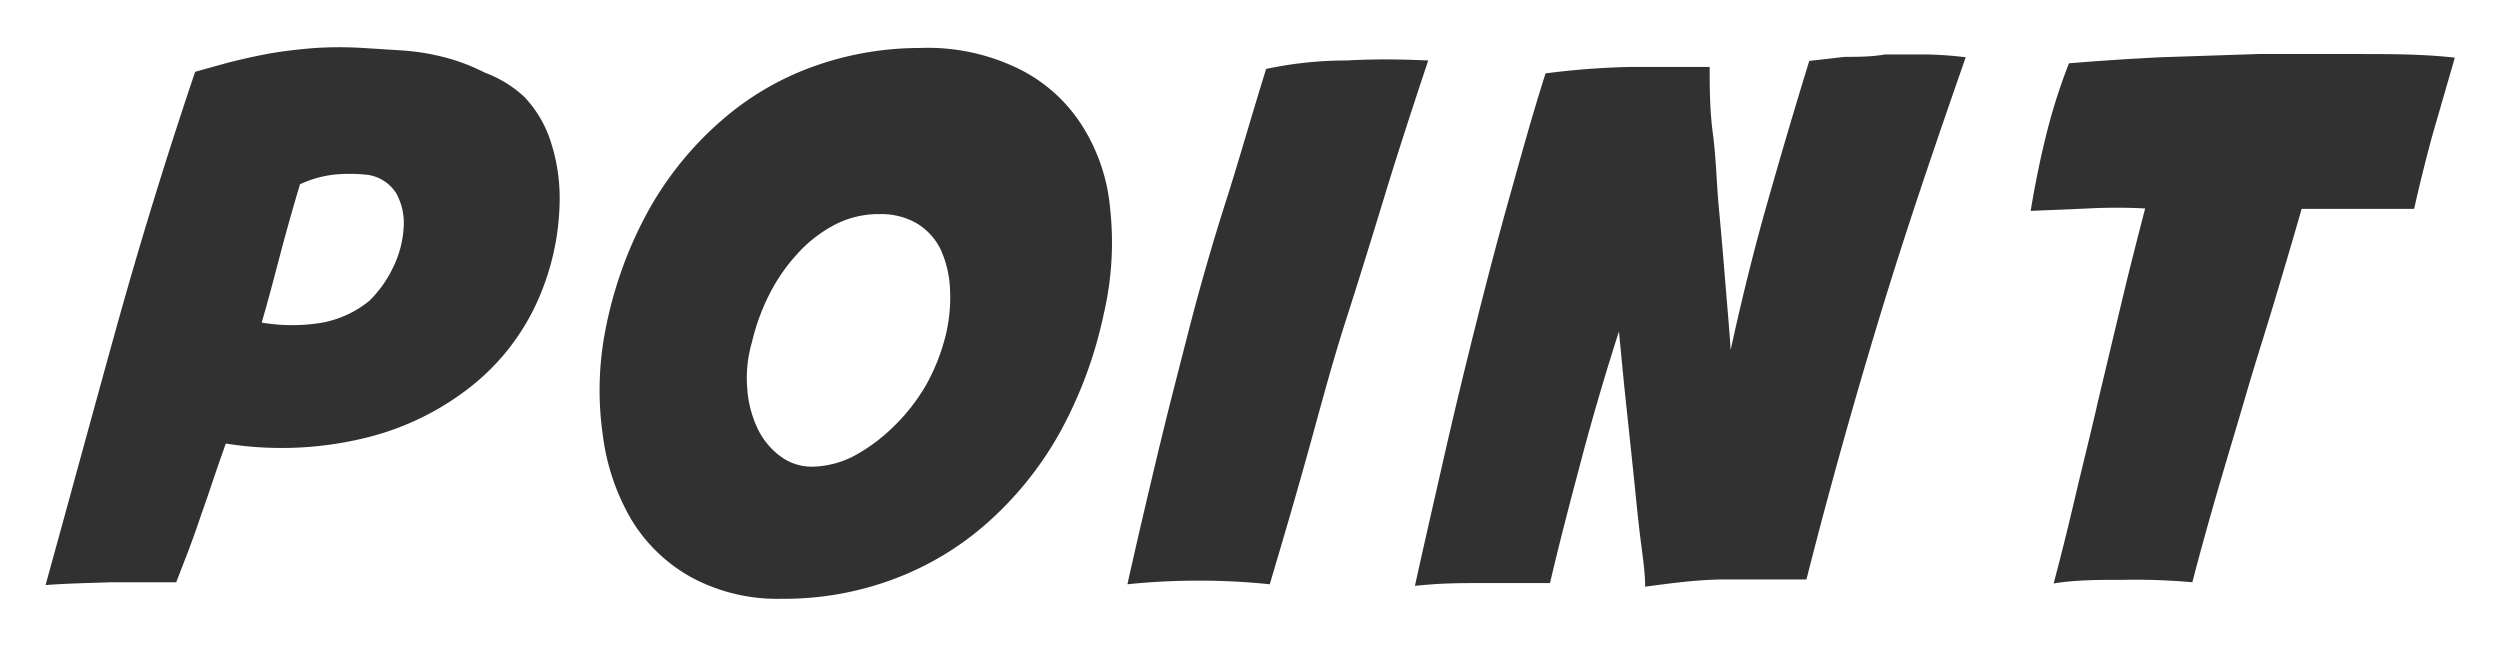 <svg xmlns="http://www.w3.org/2000/svg" viewBox="0 0 62 16"><defs><style>.cls-1{fill:#313131;}</style></defs><title>star_point</title><g id="レイヤー_1" data-name="レイヤー 1"><path class="cls-1" d="M1.13,14.51c.58-2.1,1.15-4.2,1.73-6.29S4.09,4,4.84,1.78l.83-.23c.32-.08.67-.16,1-.22s.75-.11,1.15-.14a9.47,9.47,0,0,1,1.19,0l.95.06a5.7,5.7,0,0,1,1.06.17,4.83,4.83,0,0,1,1,.38A2.93,2.93,0,0,1,13,2.4a2.88,2.88,0,0,1,.62,1,4.51,4.51,0,0,1,.26,1.48,6.28,6.28,0,0,1-.56,2.61,5.65,5.65,0,0,1-1.62,2.08,6.81,6.81,0,0,1-2.6,1.28,8.75,8.75,0,0,1-3.5.15c-.16.45-.29.83-.39,1.13s-.2.57-.28.81-.17.48-.25.7l-.31.8H2.77C2.18,14.46,1.63,14.47,1.13,14.51ZM6.49,8A4.51,4.51,0,0,0,8,8a2.6,2.6,0,0,0,1.16-.54,2.89,2.89,0,0,0,.58-.81,2.58,2.58,0,0,0,.27-1,1.52,1.52,0,0,0-.18-.85,1,1,0,0,0-.77-.47,4,4,0,0,0-.77,0,2.72,2.72,0,0,0-.85.24c-.17.57-.33,1.13-.48,1.7S6.66,7.42,6.49,8Z"/><path class="cls-1" d="M22.8,1.19a5.14,5.14,0,0,1,2.41.49A3.89,3.89,0,0,1,26.8,3.06a4.58,4.58,0,0,1,.73,2.1,7.79,7.79,0,0,1-.16,2.64,10.63,10.63,0,0,1-1.06,2.88,8.55,8.55,0,0,1-1.75,2.22,7.39,7.39,0,0,1-2.34,1.44,7.75,7.75,0,0,1-2.84.51,4.49,4.49,0,0,1-2.23-.53,4,4,0,0,1-1.49-1.43,5.49,5.49,0,0,1-.71-2.1A7.77,7.77,0,0,1,15,8.26a10.1,10.1,0,0,1,1.06-3A8.3,8.3,0,0,1,17.88,3a7.1,7.1,0,0,1,2.29-1.35A7.8,7.8,0,0,1,22.8,1.19Zm-1,4.12a2.34,2.34,0,0,0-1.11.27,3.33,3.33,0,0,0-.92.72,4.42,4.42,0,0,0-.69,1,5.23,5.23,0,0,0-.43,1.18,3.16,3.16,0,0,0-.12,1.13,2.77,2.77,0,0,0,.25,1,1.84,1.84,0,0,0,.58.71,1.3,1.3,0,0,0,.87.25,2.32,2.32,0,0,0,1-.29,4.33,4.33,0,0,0,.95-.72,4.73,4.73,0,0,0,.78-1,5,5,0,0,0,.49-1.23,4,4,0,0,0,.11-1.16,2.61,2.61,0,0,0-.24-1,1.54,1.54,0,0,0-.6-.64A1.75,1.75,0,0,0,21.83,5.31Z"/><path class="cls-1" d="M35.42,1.5c-.37,1.11-.73,2.21-1.06,3.29s-.66,2.15-1,3.21-.62,2.13-.92,3.21-.62,2.17-.95,3.28a16.86,16.86,0,0,0-1.76-.09,17.19,17.19,0,0,0-1.77.09c.24-1.08.49-2.14.74-3.19s.52-2.09.79-3.14S30.08,6,30.4,5s.65-2.17,1-3.29a9.5,9.5,0,0,1,2-.21C34.1,1.46,34.77,1.47,35.42,1.5Z"/><path class="cls-1" d="M38.33,1.82a19.16,19.16,0,0,1,2.12-.16q.94,0,1.95,0c0,.5,0,1.06.08,1.66s.09,1.23.15,1.86.11,1.24.16,1.85.1,1.16.13,1.65c.26-1.19.55-2.38.89-3.58s.69-2.39,1.06-3.59l.88-.1c.32,0,.66,0,1-.06h1a9.41,9.41,0,0,1,1,.07C48,3.57,47.26,5.73,46.6,7.91s-1.26,4.33-1.8,6.46c-.63,0-1.31,0-2,0s-1.4.1-2,.18c0-.4-.08-.87-.14-1.38s-.11-1.06-.17-1.62l-.18-1.7c-.06-.57-.11-1.12-.16-1.63-.35,1.09-.66,2.15-.93,3.17s-.53,2-.78,3.07H36.73c-.5,0-1,0-1.64.07.22-1,.45-2,.7-3.1s.5-2.14.77-3.22.55-2.16.85-3.23S38,2.85,38.33,1.82Z"/><path class="cls-1" d="M51.31,1.57c.72-.06,1.48-.11,2.27-.15L56,1.34c.82,0,1.64,0,2.46,0s1.63,0,2.42.09l-.55,1.9c-.17.62-.32,1.23-.46,1.85-.42,0-.86,0-1.34,0l-1.45,0c-.21.74-.44,1.51-.67,2.28S55.93,9,55.7,9.79s-.47,1.58-.7,2.37-.44,1.55-.63,2.28a15.82,15.82,0,0,0-1.72-.06c-.6,0-1.18,0-1.72.09.19-.71.37-1.44.55-2.21s.38-1.55.56-2.35l.57-2.39c.19-.8.39-1.58.59-2.35a13.37,13.37,0,0,0-1.42,0l-1.42.06c.1-.6.22-1.21.37-1.82A14.33,14.33,0,0,1,51.31,1.57Z"/></g></svg>